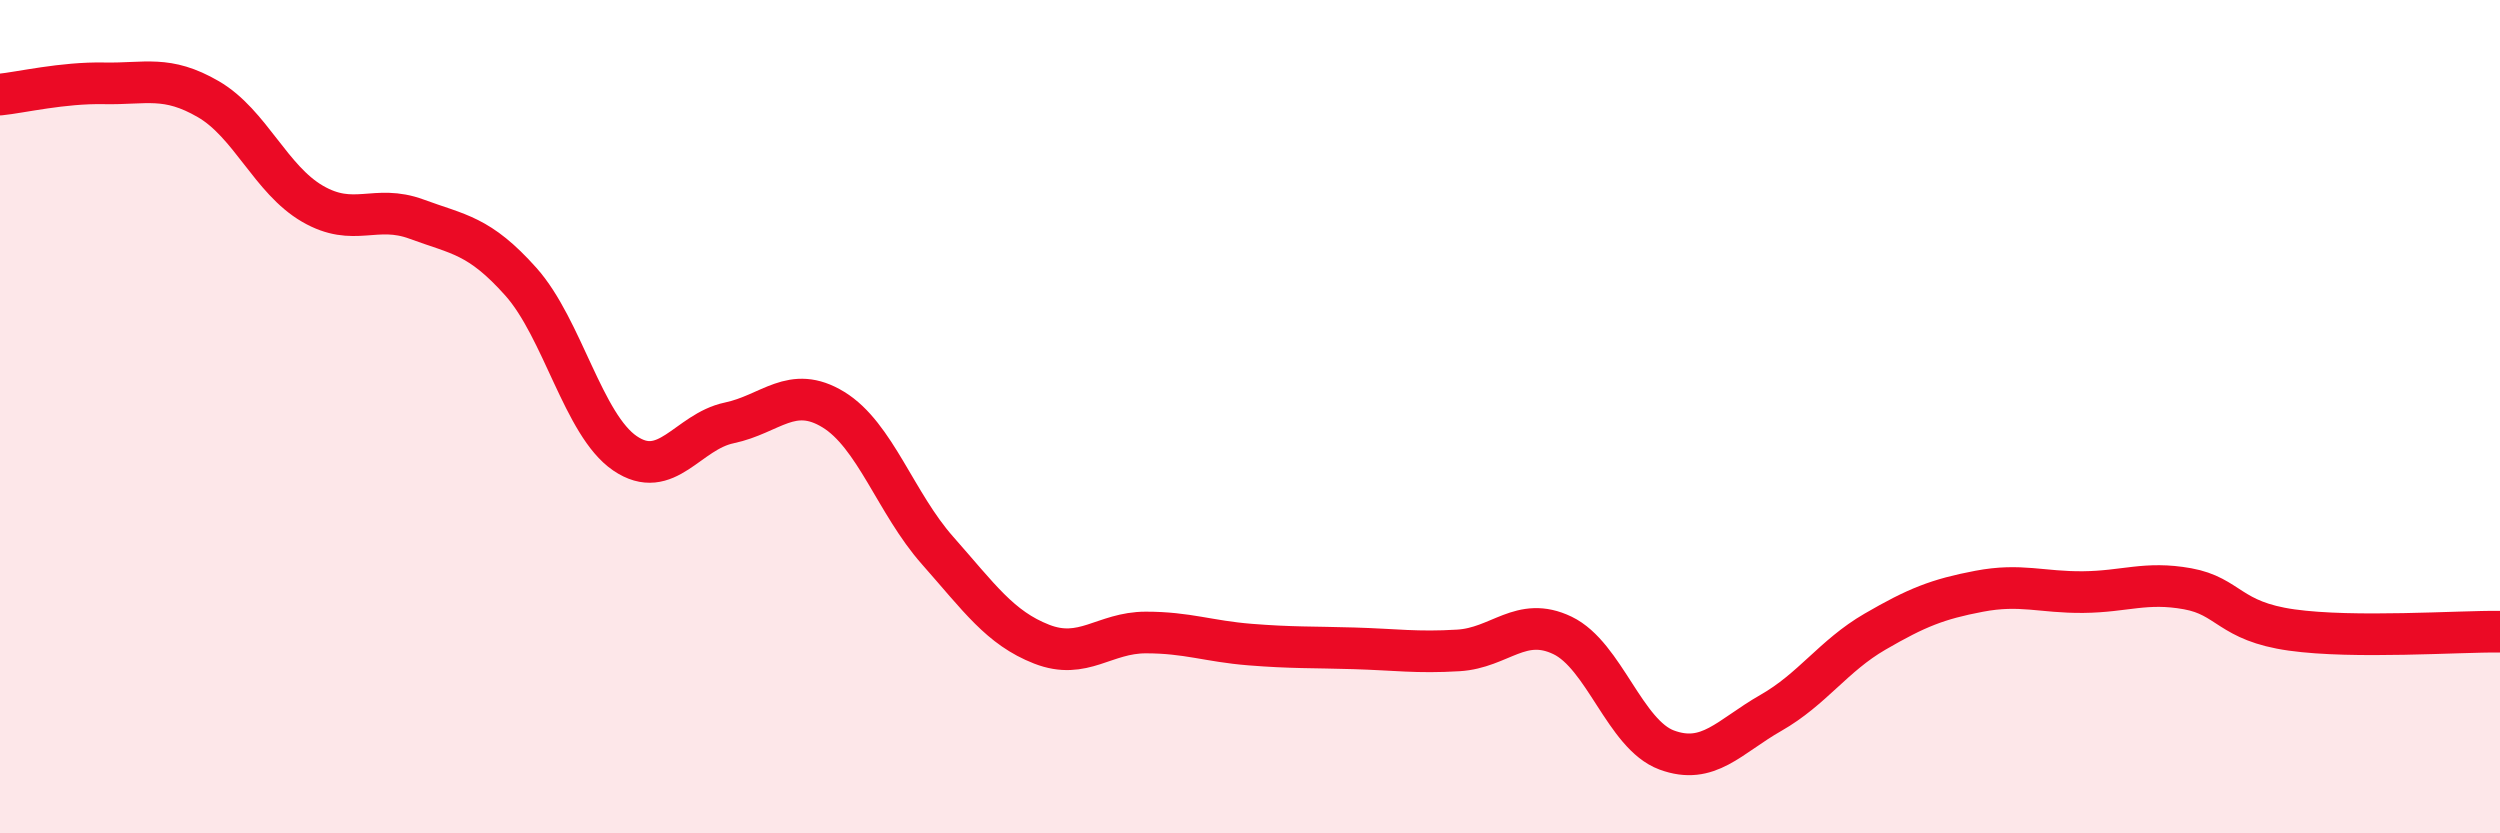 
    <svg width="60" height="20" viewBox="0 0 60 20" xmlns="http://www.w3.org/2000/svg">
      <path
        d="M 0,2.27 C 0.5,2.22 1.5,1.98 2.5,2 C 3.5,2.02 4,1.8 5,2.38 C 6,2.96 6.5,4.31 7.5,4.89 C 8.5,5.47 9,4.89 10,5.26 C 11,5.63 11.5,5.64 12.5,6.76 C 13.5,7.88 14,10.2 15,10.88 C 16,11.56 16.5,10.36 17.5,10.15 C 18.5,9.94 19,9.22 20,9.83 C 21,10.44 21.5,12.08 22.5,13.21 C 23.5,14.34 24,15.07 25,15.46 C 26,15.85 26.5,15.18 27.5,15.18 C 28.5,15.18 29,15.39 30,15.47 C 31,15.55 31.5,15.53 32.5,15.56 C 33.5,15.59 34,15.67 35,15.61 C 36,15.55 36.5,14.77 37.5,15.25 C 38.5,15.73 39,17.63 40,18 C 41,18.37 41.5,17.68 42.5,17.11 C 43.5,16.54 44,15.74 45,15.16 C 46,14.58 46.5,14.38 47.5,14.19 C 48.5,14 49,14.22 50,14.21 C 51,14.2 51.5,13.95 52.5,14.13 C 53.5,14.31 53.5,14.91 55,15.12 C 56.5,15.33 59,15.15 60,15.16L60 20L0 20Z"
        fill="#EB0A25"
        opacity="0.1"
        stroke-linecap="round"
        stroke-linejoin="round"
      />
      <path
        d="M 0,2.27 C 0.5,2.22 1.5,1.98 2.5,2 C 3.5,2.02 4,1.8 5,2.38 C 6,2.96 6.5,4.31 7.5,4.89 C 8.5,5.47 9,4.89 10,5.26 C 11,5.63 11.5,5.64 12.5,6.76 C 13.5,7.88 14,10.2 15,10.88 C 16,11.56 16.5,10.36 17.5,10.15 C 18.5,9.94 19,9.22 20,9.83 C 21,10.44 21.5,12.08 22.5,13.21 C 23.5,14.34 24,15.07 25,15.46 C 26,15.85 26.5,15.18 27.5,15.18 C 28.5,15.18 29,15.39 30,15.47 C 31,15.55 31.5,15.53 32.5,15.56 C 33.5,15.59 34,15.67 35,15.61 C 36,15.55 36.5,14.77 37.5,15.25 C 38.5,15.73 39,17.63 40,18 C 41,18.37 41.5,17.68 42.5,17.11 C 43.5,16.54 44,15.74 45,15.16 C 46,14.58 46.5,14.38 47.5,14.19 C 48.5,14 49,14.22 50,14.21 C 51,14.2 51.5,13.95 52.5,14.13 C 53.5,14.31 53.5,14.91 55,15.12 C 56.5,15.33 59,15.15 60,15.16"
        stroke="#EB0A25"
        stroke-width="1"
        fill="none"
        stroke-linecap="round"
        stroke-linejoin="round"
      />
    </svg>
  